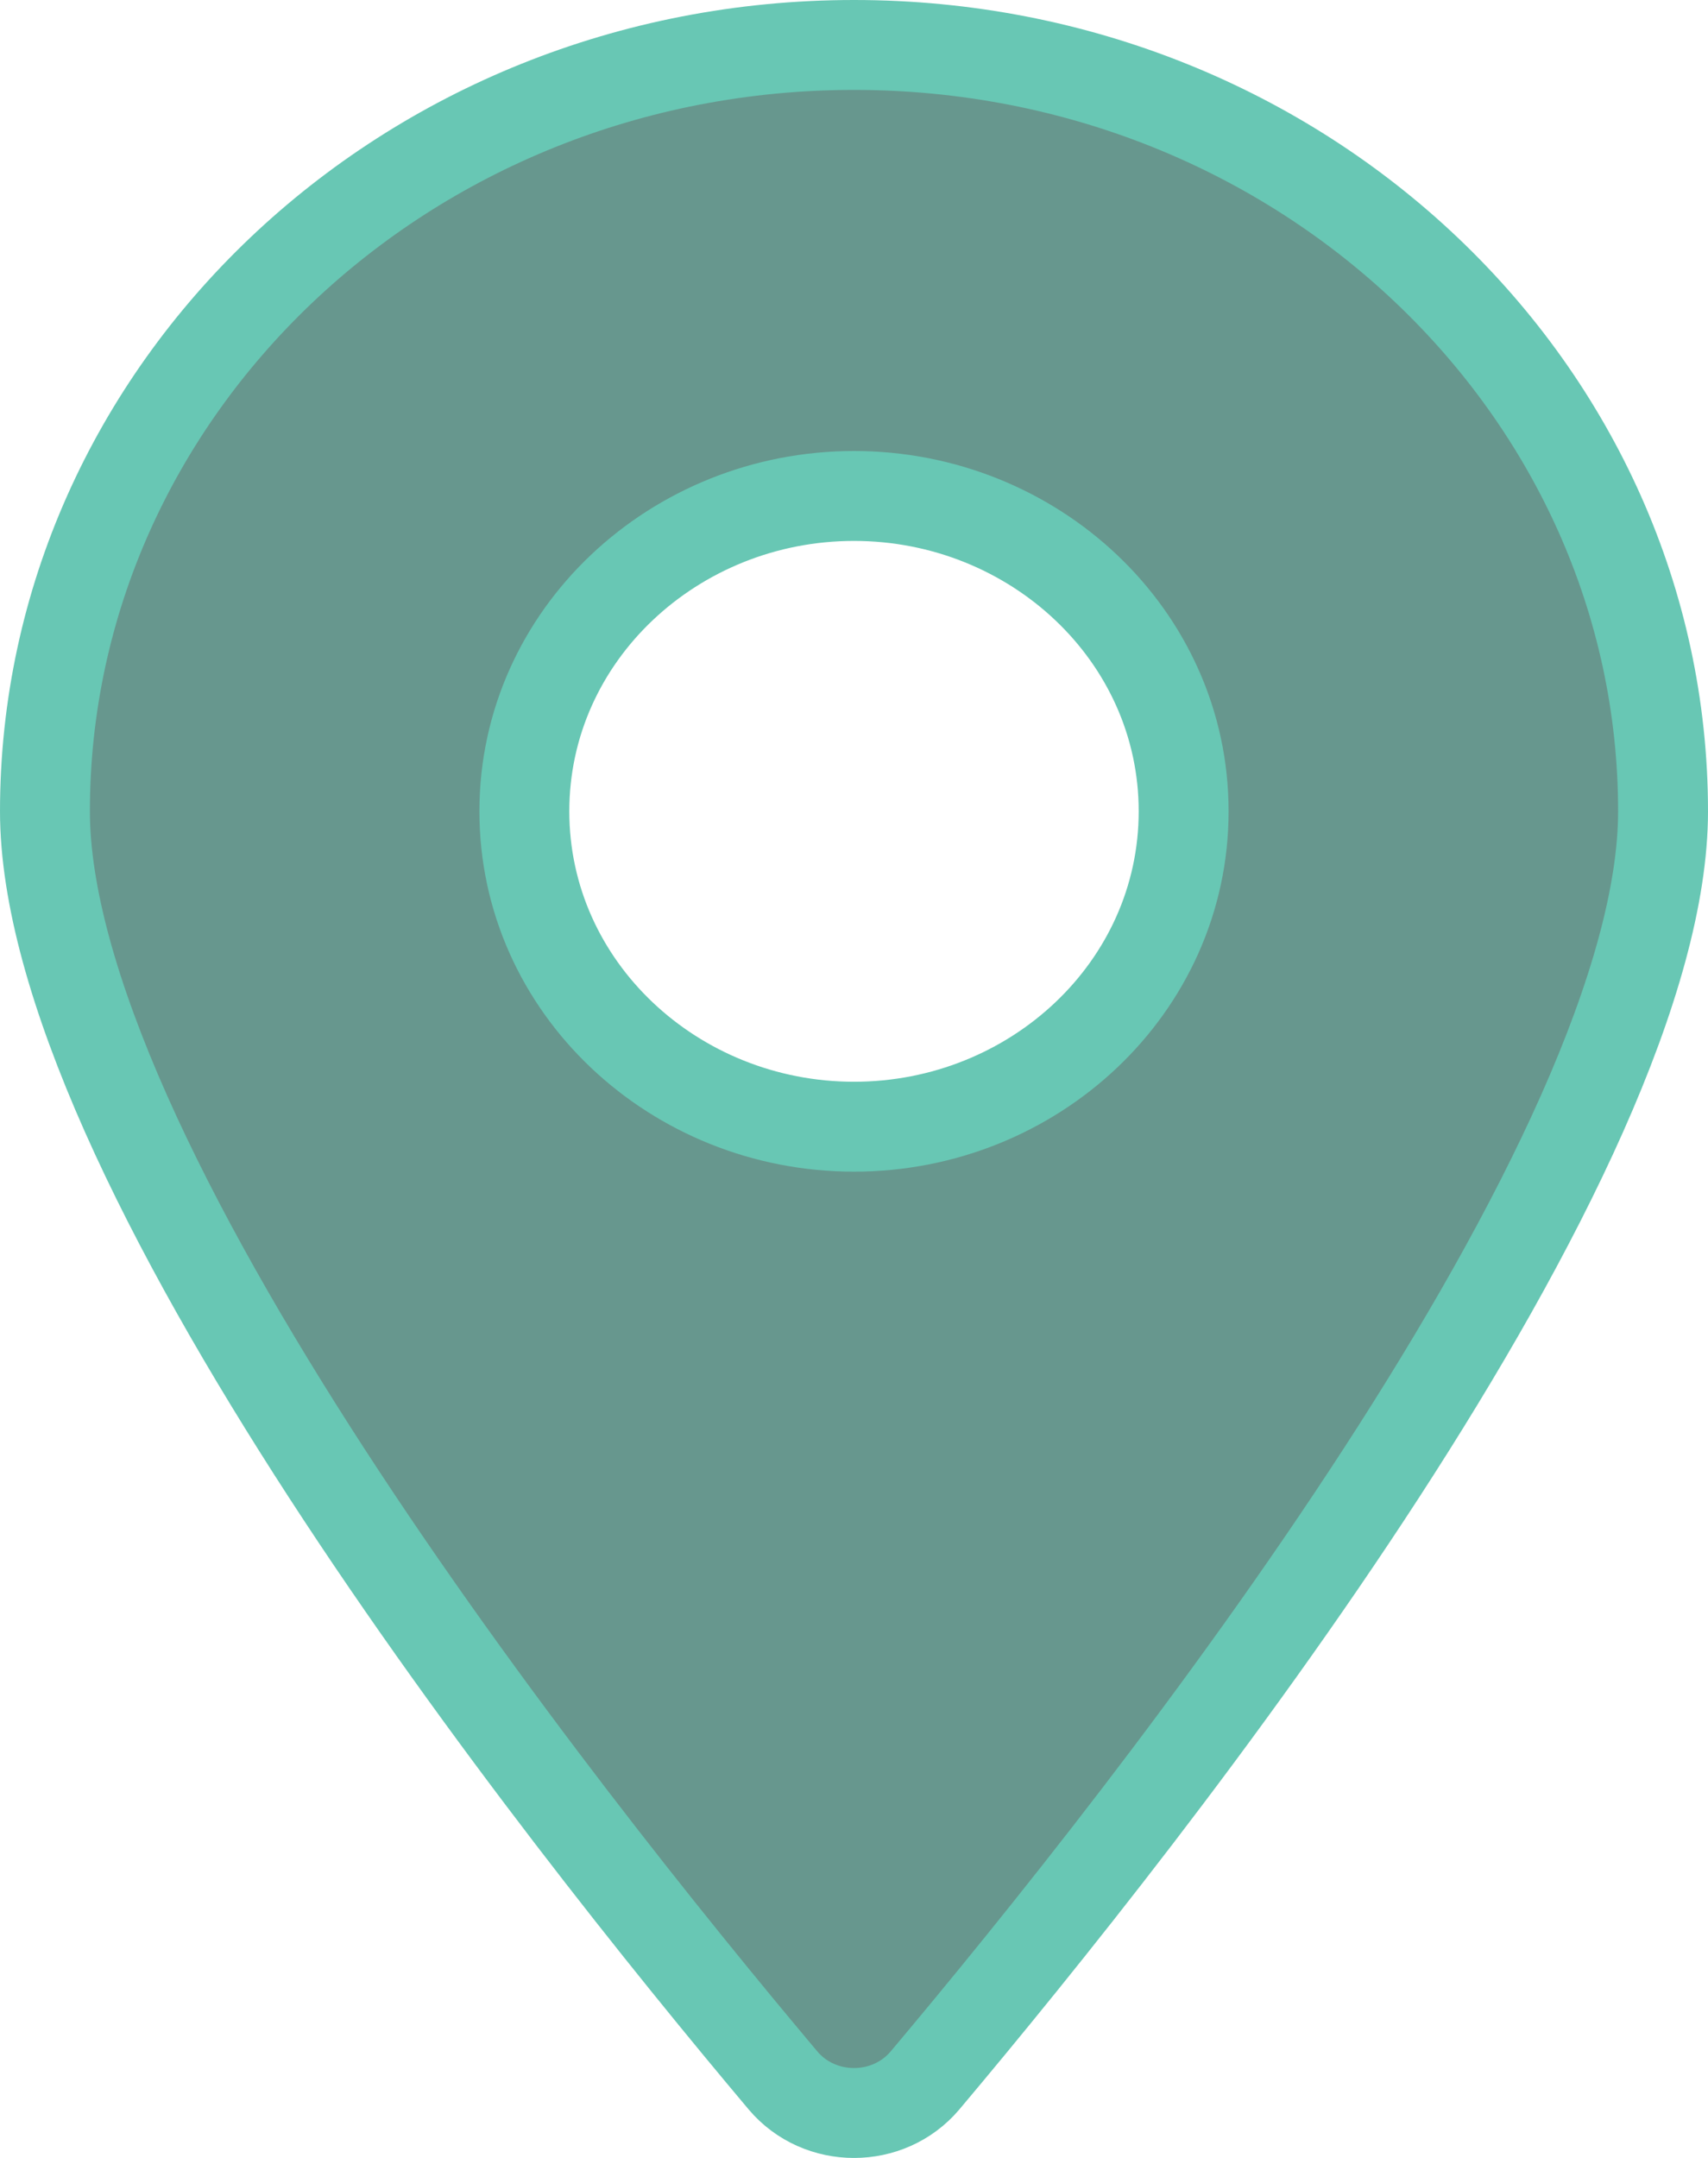 <svg width="19" height="24" viewBox="0 0 19 24" fill="none" xmlns="http://www.w3.org/2000/svg">
<path d="M18.5 9.023C18.5 9.947 18.171 11.098 17.599 12.385C17.031 13.662 16.243 15.032 15.369 16.379C13.621 19.072 11.554 21.636 10.29 23.138C9.882 23.621 9.118 23.621 8.71 23.138C7.446 21.636 5.379 19.072 3.631 16.379C2.757 15.032 1.969 13.662 1.401 12.385C0.829 11.098 0.5 9.947 0.5 9.023C0.5 4.342 4.507 0.5 9.5 0.5C14.493 0.5 18.5 4.342 18.5 9.023ZM5.833 9.023C5.833 10.982 7.502 12.531 9.5 12.531C11.498 12.531 13.167 10.982 13.167 9.023C13.167 7.064 11.498 5.516 9.5 5.516C7.502 5.516 5.833 7.064 5.833 9.023Z" fill="#67978E" stroke="#68C7B4"/>
</svg>
